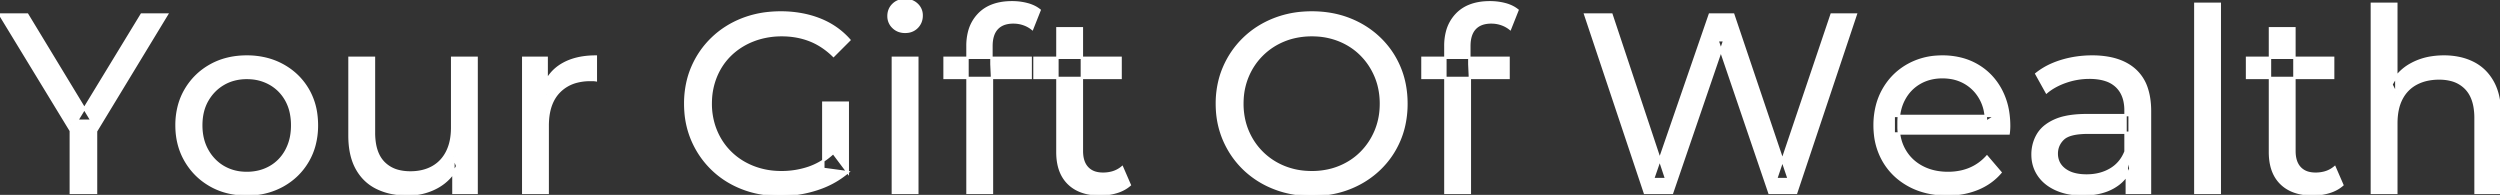 <svg width="981.4" height="76.501" viewBox="0 0 981.4 76.501" xmlns="http://www.w3.org/2000/svg"><rect x="0" y="0" width="981.4" height="76.501" fill="#333333" stroke="none"/><g id="svgGroup" stroke-linecap="round" fill-rule="evenodd" font-size="9pt" stroke="#ffffff" stroke-width="0.25mm" fill="#ffffff" style="stroke:#ffffff;stroke-width:0.25mm;fill:#ffffff"><path d="M 656.4 75.7 L 645.7 75.7 L 622.3 5.7 L 632.6 5.7 L 654.1 70.3 L 648.9 70.3 L 671.2 5.7 L 680.4 5.7 L 702.2 70.3 L 697.2 70.3 L 719 5.7 L 728.5 5.7 L 705.1 75.7 L 694.6 75.7 L 674.2 15.8 L 676.9 15.8 L 656.4 75.7 Z M 332.8 67.6 L 323.2 66.3 L 323.2 40.3 L 332.8 40.3 L 332.8 67.6 L 327.1 60 A 30.692 30.692 0 0 1 325.139 61.682 A 25.548 25.548 0 0 1 317.55 65.85 Q 312.4 67.6 306.8 67.6 A 34.562 34.562 0 0 1 304.582 67.53 A 29.331 29.331 0 0 1 295.7 65.6 Q 290.6 63.6 286.85 59.95 Q 283.1 56.3 281.05 51.35 A 26.264 26.264 0 0 1 280.406 49.627 A 27.974 27.974 0 0 1 279 40.7 A 31.85 31.85 0 0 1 279.041 39.086 A 27.309 27.309 0 0 1 281.05 29.95 Q 283.1 25 286.85 21.4 A 25.38 25.38 0 0 1 288.087 20.288 A 26.949 26.949 0 0 1 295.75 15.8 A 28.408 28.408 0 0 1 298.756 14.822 A 31.657 31.657 0 0 1 306.9 13.8 Q 312.8 13.8 317.85 15.75 A 25.335 25.335 0 0 1 321.606 17.573 A 29.42 29.42 0 0 1 327.2 21.9 L 333.4 15.7 Q 328.6 10.3 321.7 7.6 A 37.634 37.634 0 0 0 316.096 5.903 A 44.386 44.386 0 0 0 306.5 4.9 A 47.353 47.353 0 0 0 301.998 5.11 A 38.97 38.97 0 0 0 291.5 7.55 Q 284.7 10.2 279.65 15.05 Q 274.6 19.9 271.8 26.4 A 33.027 33.027 0 0 0 270.149 31.24 A 37.816 37.816 0 0 0 269 40.7 A 41.385 41.385 0 0 0 269.116 43.815 A 34.657 34.657 0 0 0 271.8 55 Q 274.6 61.5 279.6 66.35 Q 284.6 71.2 291.4 73.85 A 37.281 37.281 0 0 0 296.683 75.465 A 43.291 43.291 0 0 0 306.3 76.5 Q 313.7 76.5 320.65 74.25 A 40.524 40.524 0 0 0 321.938 73.81 A 35.119 35.119 0 0 0 332.8 67.6 Z M 788.5 52.4 L 743.4 52.4 L 743.4 45.5 L 783.5 45.5 L 779.6 47.9 Q 779.7 42.8 777.5 38.8 Q 775.3 34.8 771.45 32.55 A 16.407 16.407 0 0 0 765.27 30.478 A 20.958 20.958 0 0 0 762.5 30.3 A 18.951 18.951 0 0 0 757.257 31.002 A 16.245 16.245 0 0 0 753.6 32.55 Q 749.7 34.8 747.5 38.85 Q 745.3 42.9 745.3 48.1 L 745.3 49.7 A 19.574 19.574 0 0 0 746.108 55.408 A 17.088 17.088 0 0 0 747.75 59.15 Q 750.2 63.3 754.6 65.6 Q 759 67.9 764.7 67.9 A 23.904 23.904 0 0 0 769.916 67.351 A 20.04 20.04 0 0 0 773.25 66.3 Q 777.1 64.7 780 61.5 L 785.3 67.7 Q 781.7 71.9 776.35 74.1 A 29.254 29.254 0 0 1 768.403 76.085 A 36.365 36.365 0 0 1 764.4 76.3 Q 755.9 76.3 749.45 72.8 Q 743 69.3 739.45 63.2 A 26.235 26.235 0 0 1 736.071 52.578 A 32.734 32.734 0 0 1 735.9 49.2 A 30.8 30.8 0 0 1 736.874 41.315 A 25.671 25.671 0 0 1 739.35 35.2 Q 742.8 29.1 748.85 25.65 A 26.427 26.427 0 0 1 760.163 22.285 A 31.98 31.98 0 0 1 762.5 22.2 A 29.623 29.623 0 0 1 770.068 23.132 A 24.537 24.537 0 0 1 776.1 25.6 Q 782 29 785.35 35.15 A 27.193 27.193 0 0 1 788.304 44.105 A 35.51 35.51 0 0 1 788.7 49.5 Q 788.7 49.913 788.676 50.42 A 30.412 30.412 0 0 1 788.65 50.9 A 20.408 20.408 0 0 1 788.568 51.861 A 16.896 16.896 0 0 1 788.5 52.4 Z M 940.7 75.7 L 931.1 75.7 L 931.1 1.5 L 940.7 1.5 L 940.7 37 L 938.8 33.2 A 18.37 18.37 0 0 1 946.632 25.192 A 22.304 22.304 0 0 1 946.8 25.1 A 24.103 24.103 0 0 1 954.637 22.547 A 31.596 31.596 0 0 1 959.4 22.2 A 28.681 28.681 0 0 1 965.423 22.806 A 22.401 22.401 0 0 1 970.85 24.7 Q 975.8 27.2 978.6 32.3 Q 981.005 36.681 981.344 43.053 A 40.392 40.392 0 0 1 981.4 45.2 L 981.4 75.7 L 971.8 75.7 L 971.8 46.3 A 25.194 25.194 0 0 0 971.443 41.91 Q 971.021 39.53 970.1 37.655 A 11.609 11.609 0 0 0 968.05 34.7 A 12.249 12.249 0 0 0 961.996 31.305 Q 959.945 30.8 957.5 30.8 A 21.974 21.974 0 0 0 953.004 31.24 A 16.755 16.755 0 0 0 948.6 32.8 Q 944.8 34.8 942.75 38.7 A 16.742 16.742 0 0 0 941.245 42.924 Q 940.7 45.41 940.7 48.4 L 940.7 75.7 Z M 37.7 75.7 L 27.8 75.7 L 27.8 48.9 L 30.1 55.1 L 0 5.7 L 10.7 5.7 L 36 47.4 L 30.2 47.4 L 55.6 5.7 L 65.5 5.7 L 35.5 55.1 L 37.7 48.9 L 37.7 75.7 Z M 137.2 53.2 L 137.2 22.7 L 146.8 22.7 L 146.8 52.1 A 25.835 25.835 0 0 0 147.148 56.491 Q 147.556 58.853 148.443 60.717 A 11.588 11.588 0 0 0 150.55 63.8 A 12.249 12.249 0 0 0 156.604 67.196 Q 158.655 67.7 161.1 67.7 Q 166.1 67.7 169.8 65.65 Q 173.5 63.6 175.5 59.65 A 17.769 17.769 0 0 0 177.061 54.988 Q 177.459 52.937 177.496 50.589 A 30.758 30.758 0 0 0 177.5 50.1 L 177.5 22.7 L 187.1 22.7 L 187.1 75.7 L 178 75.7 L 178 61.4 L 179.5 65.2 Q 176.9 70.5 171.7 73.4 A 23.055 23.055 0 0 1 162 76.23 A 27.853 27.853 0 0 1 160 76.3 A 31.474 31.474 0 0 1 153.988 75.751 A 24.038 24.038 0 0 1 148.05 73.8 Q 142.9 71.3 140.05 66.15 Q 137.567 61.664 137.247 55.167 A 39.987 39.987 0 0 1 137.2 53.2 Z M 504.319 75.166 A 41.692 41.692 0 0 0 515 76.5 Q 523 76.5 529.75 73.85 Q 536.5 71.2 541.55 66.35 Q 546.6 61.5 549.35 55 A 33.484 33.484 0 0 0 551.026 49.943 A 38.579 38.579 0 0 0 552.1 40.7 Q 552.1 32.9 549.35 26.4 Q 546.6 19.9 541.55 15.05 Q 536.5 10.2 529.75 7.55 Q 523 4.9 515 4.9 A 46.114 46.114 0 0 0 511.396 5.039 A 38.604 38.604 0 0 0 500.1 7.6 Q 493.3 10.3 488.3 15.15 Q 483.3 20 480.5 26.5 A 33.135 33.135 0 0 0 479.022 30.687 A 37.008 37.008 0 0 0 477.7 40.7 A 40.88 40.88 0 0 0 477.768 43.077 A 34.75 34.75 0 0 0 480.5 54.9 Q 483.3 61.4 488.3 66.25 A 34.181 34.181 0 0 0 489.254 67.141 A 35.747 35.747 0 0 0 500.15 73.8 A 37.364 37.364 0 0 0 504.319 75.166 Z M 389.4 75.7 L 379.8 75.7 L 379.8 18 A 21.645 21.645 0 0 1 380.433 12.619 A 15.355 15.355 0 0 1 384.35 5.55 Q 388.611 1.196 396.249 0.919 A 29.058 29.058 0 0 1 397.3 0.9 Q 400.4 0.9 403.25 1.65 A 14.375 14.375 0 0 1 406.038 2.687 A 11.617 11.617 0 0 1 408.1 4 L 405.2 11.3 Q 403.7 10.1 401.8 9.45 Q 399.9 8.8 397.8 8.8 A 11.971 11.971 0 0 0 395.273 9.05 Q 393.704 9.389 392.526 10.188 A 6.651 6.651 0 0 0 391.4 11.15 Q 389.2 13.5 389.2 18.1 L 389.2 25.2 L 389.4 29.6 L 389.4 75.7 Z M 577 75.7 L 567.4 75.7 L 567.4 18 A 21.645 21.645 0 0 1 568.033 12.619 A 15.355 15.355 0 0 1 571.95 5.55 Q 576.211 1.196 583.849 0.919 A 29.058 29.058 0 0 1 584.9 0.9 Q 588 0.9 590.85 1.65 A 14.375 14.375 0 0 1 593.638 2.687 A 11.617 11.617 0 0 1 595.7 4 L 592.8 11.3 Q 591.3 10.1 589.4 9.45 Q 587.5 8.8 585.4 8.8 A 11.971 11.971 0 0 0 582.873 9.05 Q 581.304 9.389 580.126 10.188 A 6.651 6.651 0 0 0 579 11.15 Q 576.8 13.5 576.8 18.1 L 576.8 25.2 L 577 29.6 L 577 75.7 Z M 844 75.7 L 834.9 75.7 L 834.9 64.5 L 834.4 62.4 L 834.4 43.3 A 16.79 16.79 0 0 0 833.982 39.437 Q 833.269 36.421 831.342 34.346 A 10.596 10.596 0 0 0 830.85 33.85 A 11.125 11.125 0 0 0 826.742 31.446 Q 825.016 30.857 822.901 30.635 A 25.895 25.895 0 0 0 820.2 30.5 Q 815.5 30.5 811 32.05 A 26.853 26.853 0 0 0 806.732 33.928 A 20.968 20.968 0 0 0 803.4 36.2 L 799.4 29 A 27.191 27.191 0 0 1 805.815 25.197 A 33.816 33.816 0 0 1 809.25 23.95 Q 815 22.2 821.3 22.2 A 35.973 35.973 0 0 1 827.842 22.757 Q 834.113 23.919 838.1 27.5 A 16.577 16.577 0 0 1 842.768 34.907 Q 843.649 37.632 843.9 40.954 A 36.439 36.439 0 0 1 844 43.7 L 844 75.7 Z M 215 75.7 L 205.4 75.7 L 205.4 22.7 L 214.6 22.7 L 214.6 37.1 L 213.7 33.5 Q 215.9 28 221.1 25.1 Q 225.994 22.371 233.014 22.21 A 38.742 38.742 0 0 1 233.9 22.2 L 233.9 31.5 A 7.339 7.339 0 0 0 233.099 31.41 A 6.32 6.32 0 0 0 232.75 31.4 L 231.7 31.4 A 20.808 20.808 0 0 0 226.477 32.021 A 14.71 14.71 0 0 0 219.5 36 Q 215.535 40.054 215.064 47.291 A 30.941 30.941 0 0 0 215 49.3 L 215 75.7 Z M 819.2 45.2 L 836 45.2 L 836 52.1 L 819.6 52.1 A 33.801 33.801 0 0 0 816.388 52.241 Q 813.241 52.543 811.361 53.491 A 5.98 5.98 0 0 0 809.9 54.5 A 8.038 8.038 0 0 0 807.913 57.424 A 7.947 7.947 0 0 0 807.4 60.3 A 7.892 7.892 0 0 0 808.059 63.566 Q 808.793 65.203 810.345 66.431 A 9.596 9.596 0 0 0 810.5 66.55 A 10.572 10.572 0 0 0 813.901 68.227 Q 816.157 68.9 819.1 68.9 Q 824.5 68.9 828.55 66.5 Q 832.6 64.1 834.4 59.5 L 836.3 66.1 A 14.63 14.63 0 0 1 830.685 72.879 A 18.623 18.623 0 0 1 829.6 73.55 Q 825.329 75.997 819.079 76.267 A 36.629 36.629 0 0 1 817.5 76.3 A 29.483 29.483 0 0 1 812.287 75.861 A 21.944 21.944 0 0 1 807.15 74.3 Q 802.7 72.3 800.3 68.75 Q 797.9 65.2 797.9 60.7 A 15.524 15.524 0 0 1 798.982 54.874 A 14.759 14.759 0 0 1 799.95 52.9 A 12.271 12.271 0 0 1 803.189 49.321 Q 804.589 48.262 806.391 47.419 A 21.869 21.869 0 0 1 806.65 47.3 A 20.383 20.383 0 0 1 810.583 46.023 Q 814.255 45.2 819.2 45.2 Z M 415.1 59.7 L 415.1 11.1 L 424.7 11.1 L 424.7 59.3 Q 424.7 62.39 425.81 64.447 A 6.948 6.948 0 0 0 426.85 65.9 A 6.955 6.955 0 0 0 430.26 67.877 Q 431.384 68.17 432.721 68.197 A 13.578 13.578 0 0 0 433 68.2 A 13.377 13.377 0 0 0 436.53 67.755 A 10.396 10.396 0 0 0 440.5 65.7 L 443.5 72.6 Q 441.3 74.5 438.25 75.4 Q 435.2 76.3 431.9 76.3 Q 425.56 76.3 421.481 73.6 A 13.455 13.455 0 0 1 419.5 72 Q 415.437 68.029 415.126 60.903 A 27.594 27.594 0 0 1 415.1 59.7 Z M 891.1 59.7 L 891.1 11.1 L 900.7 11.1 L 900.7 59.3 Q 900.7 62.39 901.81 64.447 A 6.948 6.948 0 0 0 902.85 65.9 A 6.955 6.955 0 0 0 906.26 67.877 Q 907.384 68.17 908.721 68.197 A 13.578 13.578 0 0 0 909 68.2 A 13.377 13.377 0 0 0 912.53 67.755 A 10.396 10.396 0 0 0 916.5 65.7 L 919.5 72.6 Q 917.3 74.5 914.25 75.4 Q 911.2 76.3 907.9 76.3 Q 901.56 76.3 897.481 73.6 A 13.455 13.455 0 0 1 895.5 72 Q 891.437 68.029 891.126 60.903 A 27.594 27.594 0 0 1 891.1 59.7 Z M 88.908 75.313 A 31.21 31.21 0 0 0 96.9 76.3 A 33.712 33.712 0 0 0 99.804 76.177 A 27.596 27.596 0 0 0 111.05 72.8 Q 117.3 69.3 120.85 63.2 A 25.263 25.263 0 0 0 123.398 57.086 A 29.979 29.979 0 0 0 124.4 49.2 A 32.706 32.706 0 0 0 124.119 44.855 A 25.706 25.706 0 0 0 120.85 35.15 Q 117.3 29.1 111.05 25.65 A 26.793 26.793 0 0 0 105.265 23.292 A 31.073 31.073 0 0 0 96.9 22.2 Q 88.9 22.2 82.7 25.65 Q 76.5 29.1 72.9 35.2 A 25.071 25.071 0 0 0 70.316 41.315 A 29.587 29.587 0 0 0 69.3 49.2 Q 69.3 57 72.9 63.15 Q 76.5 69.3 82.7 72.8 A 26.145 26.145 0 0 0 88.908 75.313 Z M 515 67.6 A 29.529 29.529 0 0 0 522.736 66.612 A 26.489 26.489 0 0 0 525.75 65.6 Q 530.7 63.6 534.35 59.95 Q 538 56.3 540.05 51.4 A 26.783 26.783 0 0 0 542.039 42.668 A 31.575 31.575 0 0 0 542.1 40.7 A 28.721 28.721 0 0 0 541.175 33.313 A 25.509 25.509 0 0 0 540.05 30 Q 538 25.1 534.35 21.45 Q 530.7 17.8 525.75 15.8 A 27.834 27.834 0 0 0 516.792 13.849 A 32.539 32.539 0 0 0 515 13.8 A 30.378 30.378 0 0 0 507.831 14.621 A 26.386 26.386 0 0 0 504.15 15.8 Q 499.2 17.8 495.5 21.45 Q 491.8 25.1 489.75 30 A 26.783 26.783 0 0 0 487.761 38.733 A 31.575 31.575 0 0 0 487.7 40.7 A 28.721 28.721 0 0 0 488.625 48.088 A 25.509 25.509 0 0 0 489.75 51.4 Q 491.8 56.3 495.5 59.95 Q 499.2 63.6 504.15 65.6 A 27.728 27.728 0 0 0 512.464 67.505 A 33.083 33.083 0 0 0 515 67.6 Z M 871.4 75.7 L 861.8 75.7 L 861.8 1.5 L 871.4 1.5 L 871.4 75.7 Z M 360.1 75.7 L 350.5 75.7 L 350.5 22.7 L 360.1 22.7 L 360.1 75.7 Z M 96.9 67.9 Q 102 67.9 106.05 65.6 Q 110.1 63.3 112.4 59.05 A 18.963 18.963 0 0 0 114.47 52.609 A 24.456 24.456 0 0 0 114.7 49.2 A 23.723 23.723 0 0 0 114.228 44.353 A 17.71 17.71 0 0 0 112.4 39.35 Q 110.1 35.2 106.05 32.9 A 17.758 17.758 0 0 0 98.468 30.656 A 21.591 21.591 0 0 0 96.9 30.6 A 19.347 19.347 0 0 0 91.511 31.328 A 16.718 16.718 0 0 0 87.8 32.9 Q 83.8 35.2 81.4 39.35 Q 79 43.5 79 49.2 Q 79 54.8 81.4 59.05 A 17.426 17.426 0 0 0 85.788 64.241 A 16.66 16.66 0 0 0 87.8 65.6 A 17.367 17.367 0 0 0 95.026 67.819 A 21.341 21.341 0 0 0 96.9 67.9 Z M 404.6 30.6 L 370.8 30.6 L 370.8 22.7 L 404.6 22.7 L 404.6 30.6 Z M 439.9 30.6 L 406.1 30.6 L 406.1 22.7 L 439.9 22.7 L 439.9 30.6 Z M 592.2 30.6 L 558.4 30.6 L 558.4 22.7 L 592.2 22.7 L 592.2 30.6 Z M 915.9 30.6 L 882.1 30.6 L 882.1 22.7 L 915.9 22.7 L 915.9 30.6 Z M 352.958 12.131 A 7.154 7.154 0 0 0 355.3 12.5 A 8.31 8.31 0 0 0 356.222 12.451 A 6.033 6.033 0 0 0 360 10.65 A 6.237 6.237 0 0 0 361.322 8.657 A 6.677 6.677 0 0 0 361.8 6.1 A 7.172 7.172 0 0 0 361.797 5.899 A 5.719 5.719 0 0 0 359.95 1.75 Q 358.1 0 355.3 0 A 8.315 8.315 0 0 0 354.783 0.016 A 6.288 6.288 0 0 0 350.65 1.8 A 5.978 5.978 0 0 0 349.248 3.861 A 6.463 6.463 0 0 0 348.8 6.3 A 7.229 7.229 0 0 0 348.801 6.422 A 5.891 5.891 0 0 0 350.65 10.7 A 6.145 6.145 0 0 0 352.958 12.131 Z" vector-effect="non-scaling-stroke"/></g></svg>